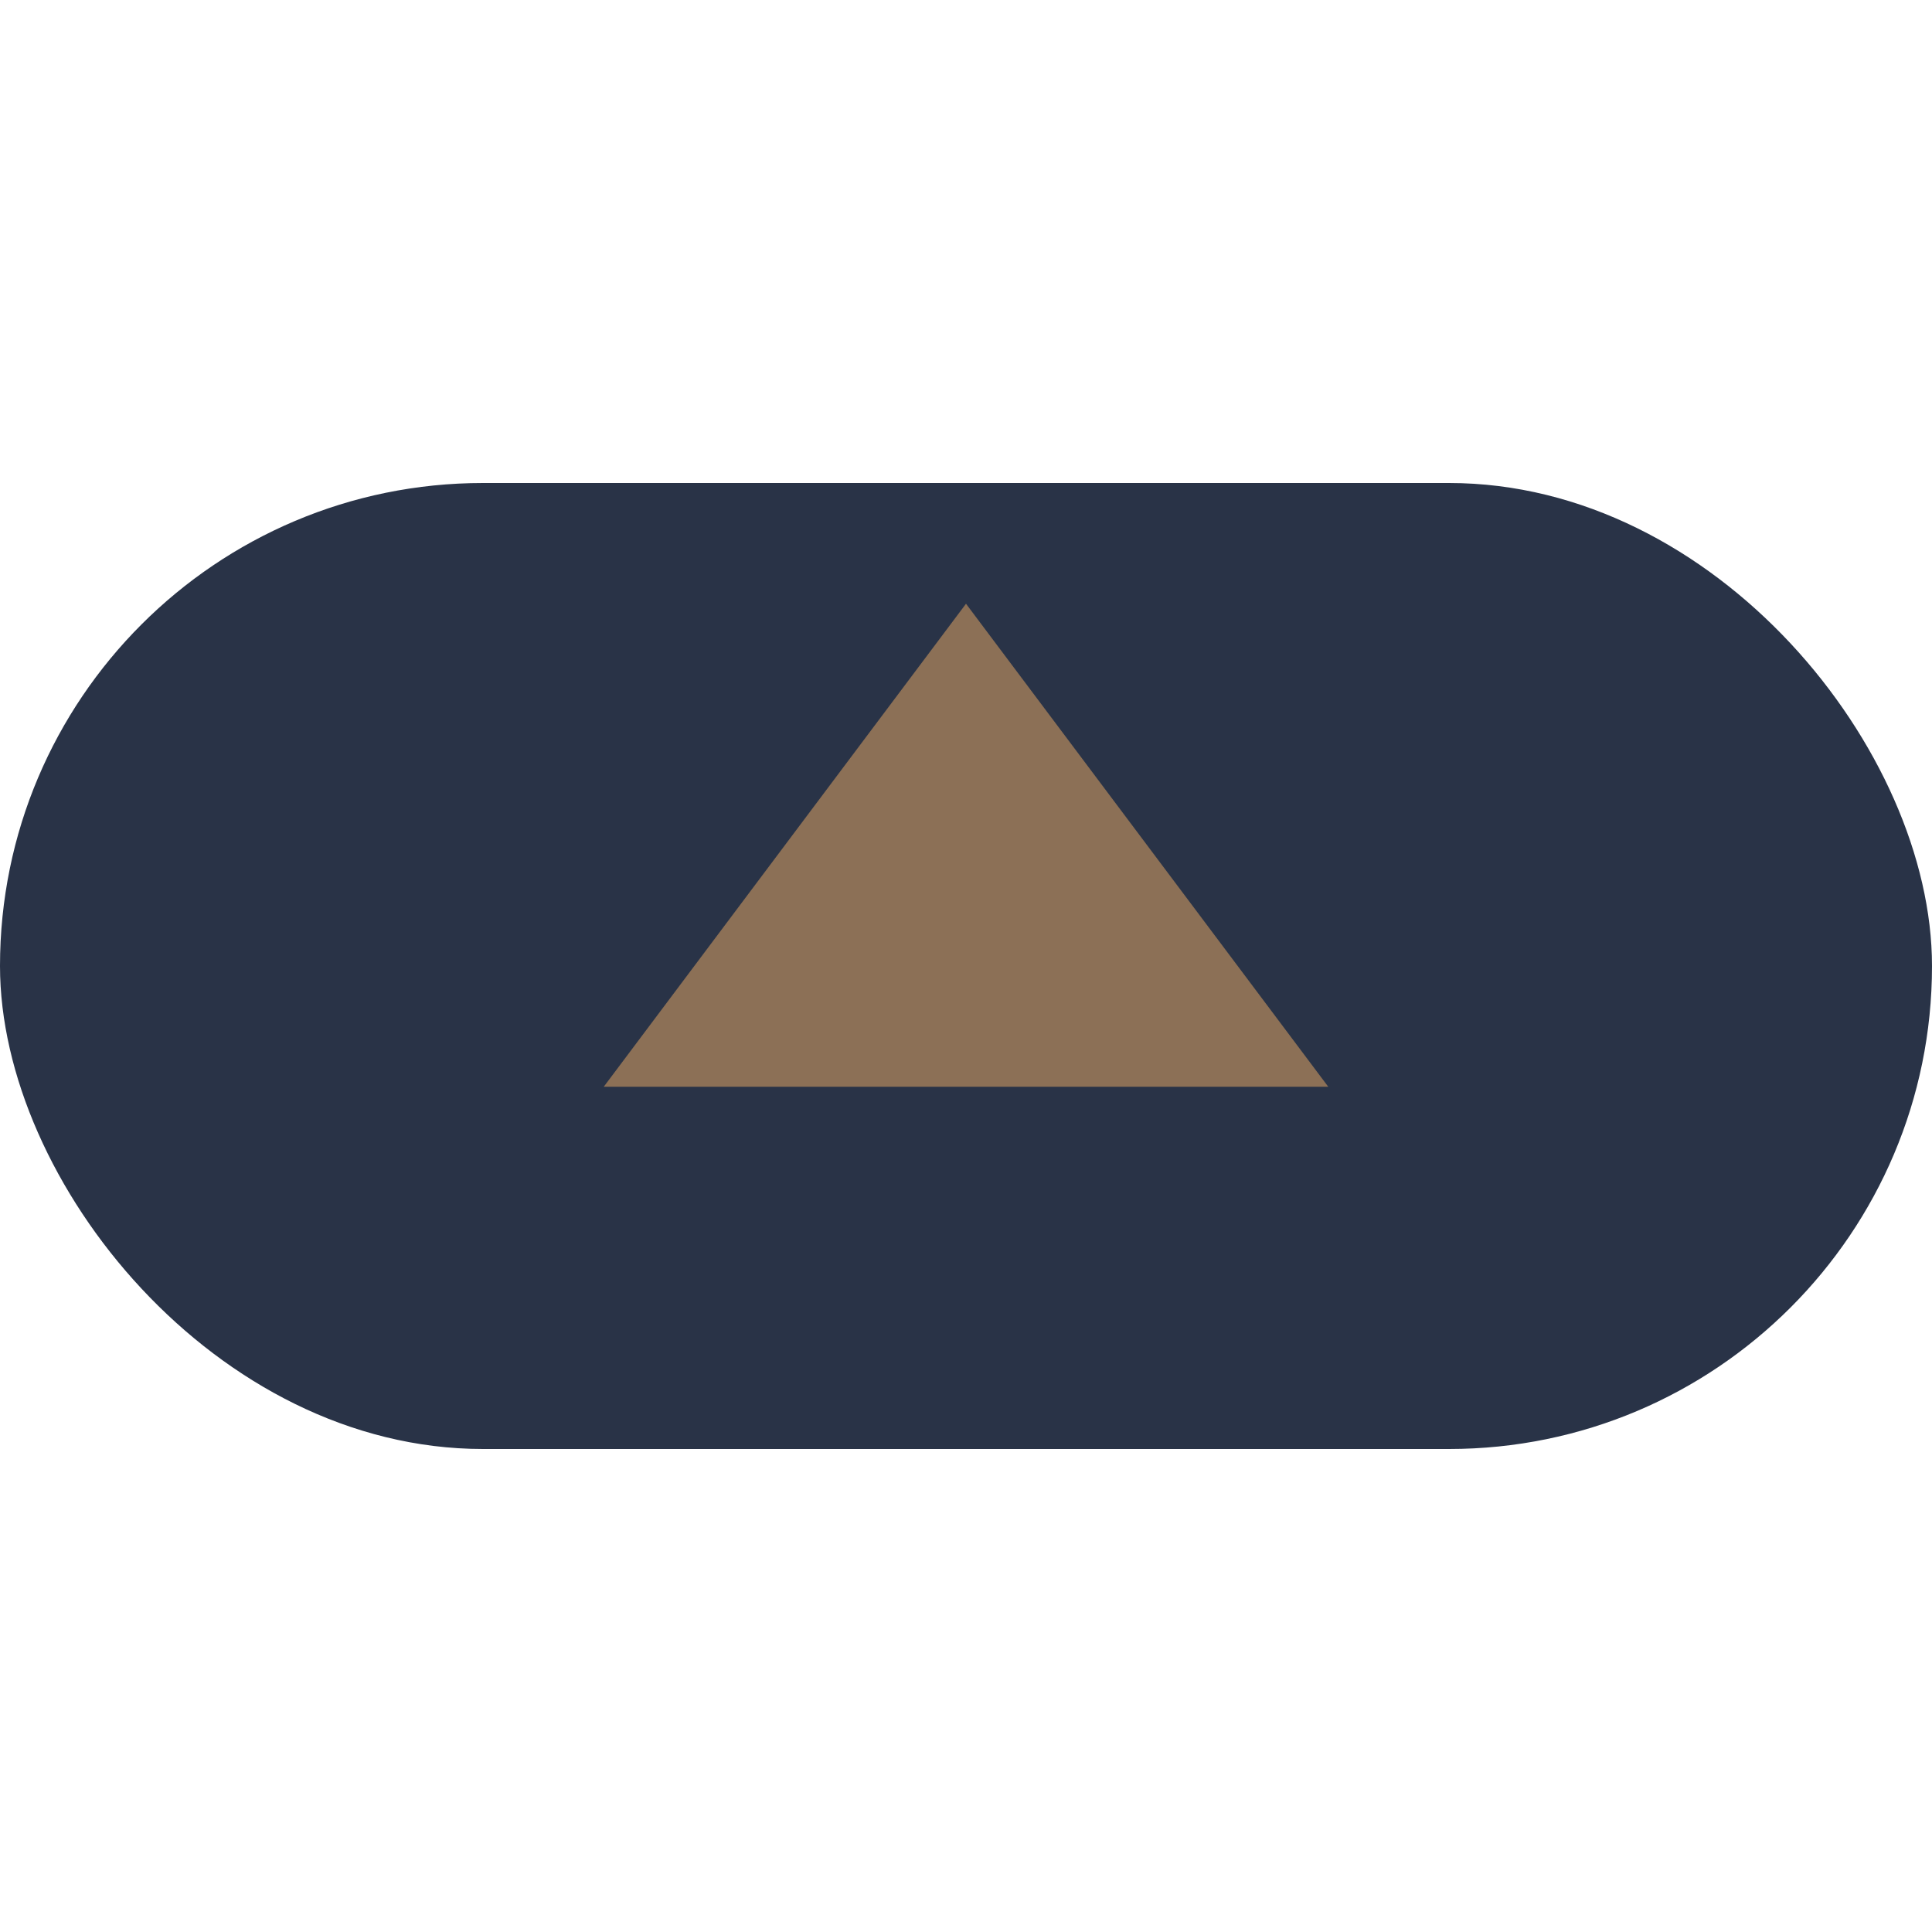 <?xml version="1.0" encoding="UTF-8"?>
<svg xmlns="http://www.w3.org/2000/svg" width="32" height="32" viewBox="0 0 32 32"><rect x="0" y="8" width="32" height="16" rx="8" fill="#293347"/><path d="M16 10l6 8h-12z" fill="#8C7056"/></svg>